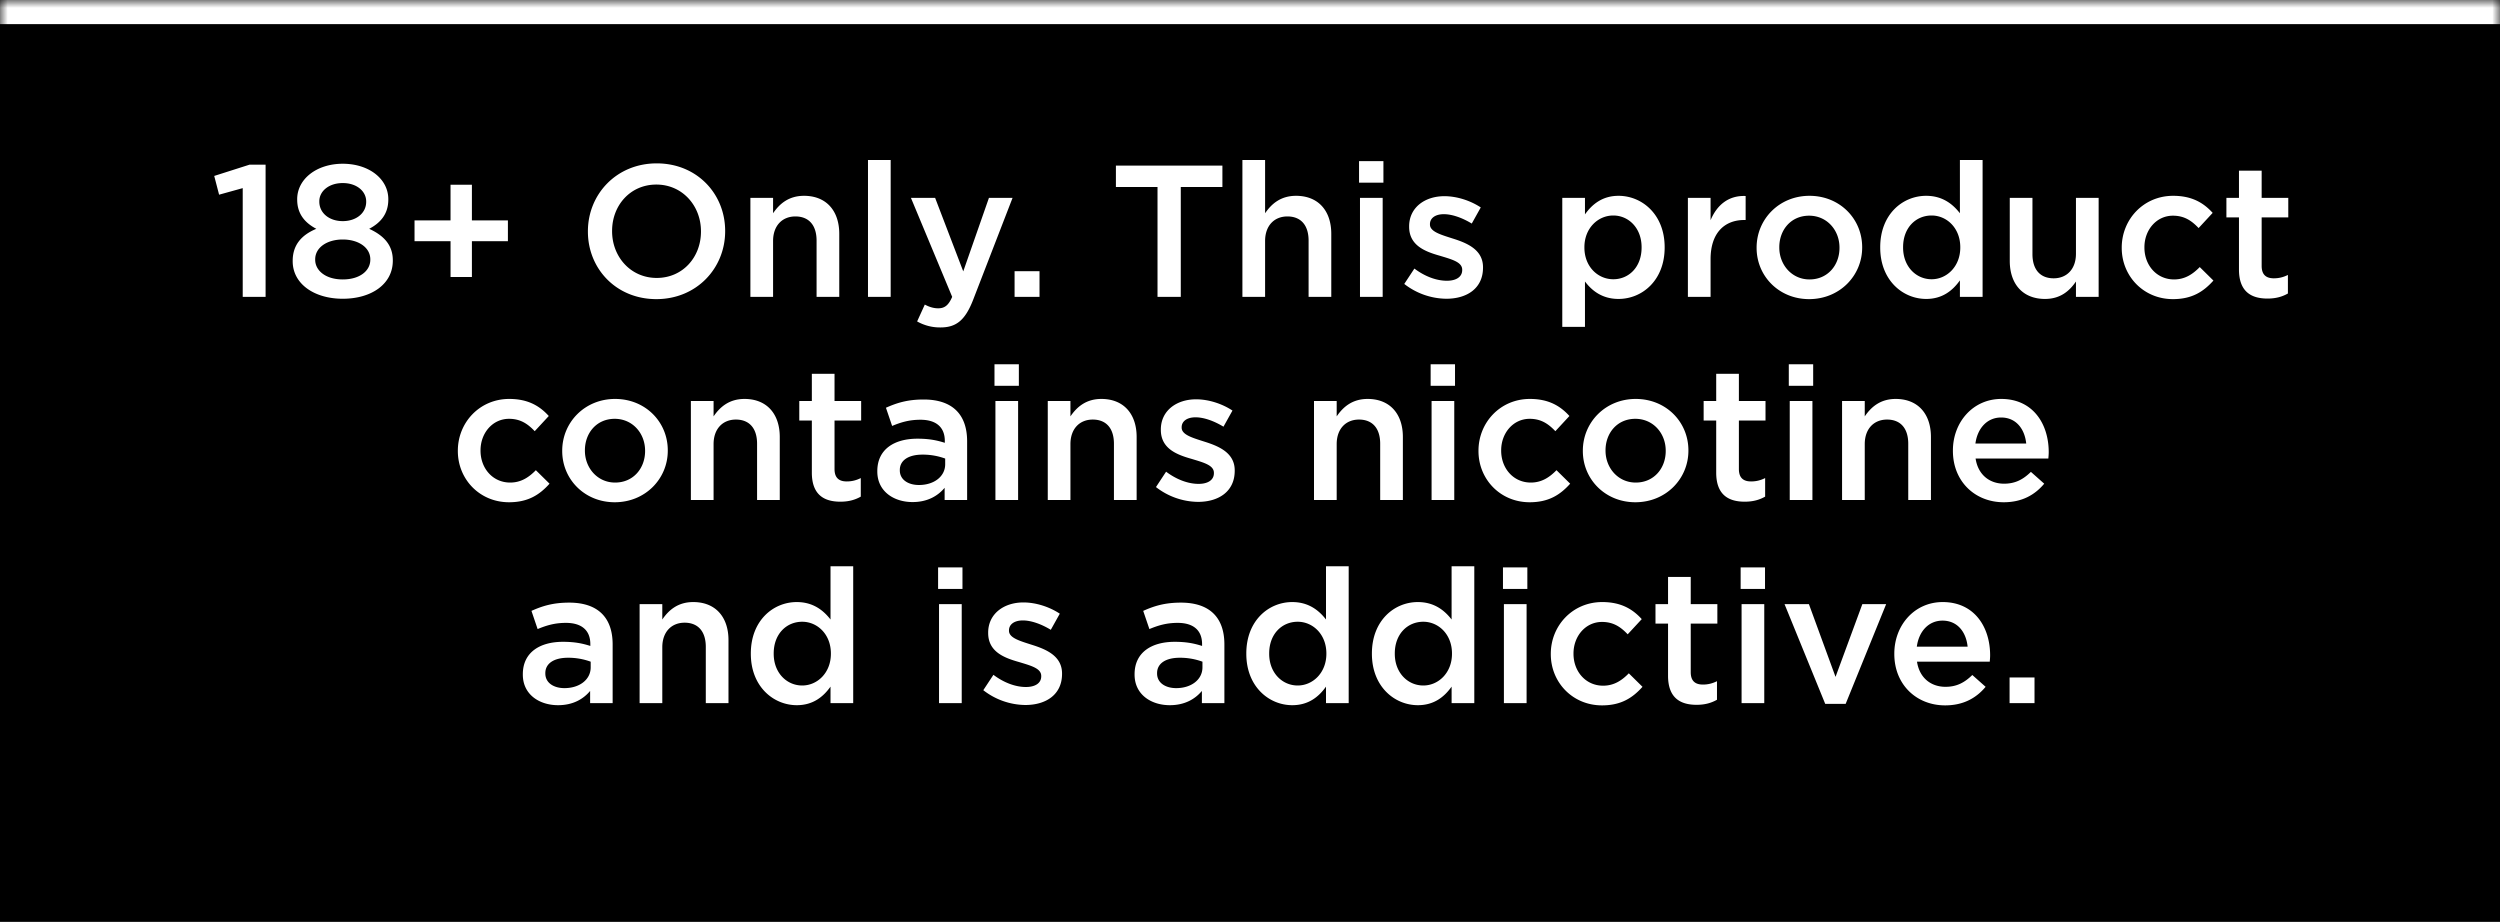 <svg width="160" height="59" viewBox="0 0 160 59" fill="none" xmlns="http://www.w3.org/2000/svg"><path fill="#000" d="M0 0h160v59H0z"/><path d="M15.534 19v-6.96l-1.512.42-.312-1.2 2.256-.72h1.032V19h-1.464zm6.402.12c-1.836 0-3.204-.96-3.204-2.4v-.024c0-1.02.564-1.656 1.512-2.052-.708-.372-1.224-.936-1.224-1.872v-.024c0-1.284 1.236-2.268 2.916-2.268s2.916.972 2.916 2.268v.024c0 .936-.516 1.5-1.224 1.872.912.42 1.512 1.02 1.512 2.016v.024c0 1.5-1.368 2.436-3.204 2.436zm0-4.968c.864 0 1.5-.516 1.5-1.236v-.024c0-.648-.6-1.176-1.5-1.176s-1.5.528-1.5 1.164v.024c0 .732.636 1.248 1.5 1.248zm0 3.732c1.104 0 1.764-.564 1.764-1.26V16.6c0-.768-.768-1.272-1.764-1.272s-1.764.504-1.764 1.272v.024c0 .684.66 1.26 1.764 1.26zm6.899-.156v-2.292H26.53v-1.332h2.304v-2.28h1.368v2.28h2.304v1.332h-2.304v2.292h-1.368zm13.171 1.416c-2.58 0-4.38-1.956-4.38-4.32V14.8c0-2.364 1.824-4.344 4.404-4.344s4.38 1.956 4.38 4.32v.024c0 2.364-1.824 4.344-4.404 4.344zm.024-1.356c1.668 0 2.832-1.332 2.832-2.964V14.8c0-1.632-1.188-2.988-2.856-2.988s-2.832 1.332-2.832 2.964v.024c0 1.632 1.188 2.988 2.856 2.988zM48.025 19v-6.336h1.452v.984c.408-.6.996-1.116 1.98-1.116 1.428 0 2.256.96 2.256 2.436V19h-1.452v-3.6c0-.984-.492-1.548-1.356-1.548-.84 0-1.428.588-1.428 1.572V19h-1.452zm7.526 0v-8.76h1.452V19H55.55zm4.645 1.956a2.96 2.96 0 01-1.5-.384l.492-1.08c.264.144.552.24.852.24.408 0 .66-.18.9-.732l-2.64-6.336h1.548l1.8 4.704 1.644-4.704h1.512l-2.52 6.516c-.504 1.296-1.068 1.776-2.088 1.776zM64.933 19v-1.644h1.596V19h-1.596zm9.148 0v-7.032h-2.663V10.6h6.816v1.368H75.57V19h-1.488zm5.433 0v-8.76h1.452v3.408c.408-.6.996-1.116 1.98-1.116 1.428 0 2.256.96 2.256 2.436V19H83.75v-3.6c0-.984-.492-1.548-1.356-1.548-.84 0-1.428.588-1.428 1.572V19h-1.452zm7.465-7.308v-1.38h1.56v1.38h-1.56zm.06 7.308v-6.336h1.452V19h-1.452zm5.522.12a4.45 4.45 0 01-2.688-.948l.648-.984c.684.516 1.428.78 2.076.78.624 0 .984-.264.984-.684v-.024c0-.492-.672-.66-1.416-.888-.936-.264-1.98-.648-1.98-1.86v-.024c0-1.2.996-1.932 2.256-1.932.792 0 1.656.276 2.328.72l-.576 1.032c-.612-.372-1.26-.6-1.788-.6-.564 0-.888.264-.888.636v.024c0 .456.684.648 1.428.888.924.288 1.968.708 1.968 1.848v.024c0 1.332-1.032 1.992-2.352 1.992zm7.425 1.8v-8.256h1.452v1.056c.468-.66 1.128-1.188 2.148-1.188 1.5 0 2.952 1.188 2.952 3.288v.024c0 2.1-1.44 3.288-2.952 3.288-1.044 0-1.704-.528-2.148-1.116v2.904h-1.452zm3.264-3.048c.996 0 1.812-.78 1.812-2.028v-.024c0-1.224-.828-2.028-1.812-2.028-.984 0-1.848.816-1.848 2.028v.024c0 1.224.864 2.028 1.848 2.028zM108.025 19v-6.336h1.452v1.428c.396-.948 1.128-1.596 2.244-1.548v1.536h-.084c-1.272 0-2.16.828-2.16 2.508V19h-1.452zm7.758.144c-1.932 0-3.36-1.476-3.36-3.276v-.024c0-1.812 1.44-3.312 3.384-3.312s3.372 1.476 3.372 3.288v.024c0 1.8-1.44 3.3-3.396 3.3zm.024-1.26c1.176 0 1.92-.924 1.92-2.016v-.024c0-1.116-.804-2.04-1.944-2.04-1.164 0-1.908.912-1.908 2.016v.024c0 1.104.804 2.04 1.932 2.04zm7.467 1.248c-1.488 0-2.94-1.188-2.94-3.288v-.024c0-2.1 1.428-3.288 2.94-3.288 1.044 0 1.704.528 2.16 1.116V10.24h1.452V19h-1.452v-1.056c-.468.66-1.128 1.188-2.16 1.188zm.348-1.26c.972 0 1.836-.816 1.836-2.028v-.024c0-1.224-.864-2.028-1.836-2.028-.996 0-1.824.768-1.824 2.028v.024c0 1.224.84 2.028 1.824 2.028zm7.259 1.26c-1.428 0-2.256-.96-2.256-2.436v-4.032h1.452v3.6c0 .984.492 1.548 1.356 1.548.84 0 1.428-.588 1.428-1.572v-3.576h1.452V19h-1.452v-.984c-.408.6-.996 1.116-1.98 1.116zm8.186.012c-1.884 0-3.276-1.476-3.276-3.276v-.024c0-1.8 1.392-3.312 3.288-3.312 1.2 0 1.944.444 2.532 1.092l-.9.972c-.444-.468-.912-.792-1.644-.792-1.056 0-1.824.912-1.824 2.016v.024c0 1.128.78 2.04 1.896 2.04.684 0 1.188-.324 1.644-.792l.876.864c-.624.696-1.356 1.188-2.592 1.188zm6.051-.036c-1.068 0-1.824-.468-1.824-1.86v-3.336h-.804v-1.248h.804v-1.74h1.452v1.74h1.704v1.248h-1.704v3.108c0 .564.288.792.78.792.324 0 .612-.072.9-.216v1.188c-.36.204-.768.324-1.308.324zM32.578 32.144c-1.884 0-3.276-1.476-3.276-3.276v-.024c0-1.8 1.392-3.312 3.288-3.312 1.2 0 1.944.444 2.532 1.092l-.9.972c-.444-.468-.912-.792-1.644-.792-1.056 0-1.824.912-1.824 2.016v.024c0 1.128.78 2.04 1.896 2.04.684 0 1.188-.324 1.644-.792l.876.864c-.624.696-1.356 1.188-2.592 1.188zm6.764 0c-1.932 0-3.36-1.476-3.36-3.276v-.024c0-1.812 1.44-3.312 3.384-3.312s3.372 1.476 3.372 3.288v.024c0 1.8-1.44 3.3-3.396 3.3zm.024-1.26c1.176 0 1.92-.924 1.92-2.016v-.024c0-1.116-.804-2.04-1.944-2.04-1.164 0-1.908.912-1.908 2.016v.024c0 1.104.804 2.04 1.932 2.04zM44.216 32v-6.336h1.453v.984c.408-.6.996-1.116 1.98-1.116 1.428 0 2.256.96 2.256 2.436V32h-1.452v-3.6c0-.984-.492-1.548-1.356-1.548-.84 0-1.428.588-1.428 1.572V32h-1.452zm9.566.108c-1.068 0-1.824-.468-1.824-1.86v-3.336h-.804v-1.248h.804v-1.74h1.452v1.74h1.704v1.248H53.41v3.108c0 .564.288.792.78.792.324 0 .612-.072.9-.216v1.188c-.36.204-.768.324-1.308.324zM61.896 32h-1.44v-.78c-.432.516-1.092.912-2.052.912-1.2 0-2.256-.684-2.256-1.956v-.024c0-1.404 1.092-2.076 2.568-2.076.768 0 1.26.108 1.752.264v-.12c0-.876-.552-1.356-1.56-1.356-.708 0-1.236.156-1.812.396l-.396-1.164c.696-.312 1.38-.528 2.412-.528 1.872 0 2.784.984 2.784 2.676V32zm-1.404-2.292v-.36a4.148 4.148 0 00-1.452-.252c-.912 0-1.452.372-1.452.984v.024c0 .6.54.936 1.224.936.96 0 1.68-.54 1.68-1.332zm3.155-5.016v-1.38h1.56v1.38h-1.56zm.06 7.308v-6.336h1.452V32h-1.452zm3.35 0v-6.336h1.451v.984c.409-.6.996-1.116 1.98-1.116 1.428 0 2.257.96 2.257 2.436V32h-1.453v-3.6c0-.984-.492-1.548-1.356-1.548-.84 0-1.428.588-1.428 1.572V32h-1.451zm9.613.12a4.45 4.45 0 01-2.688-.948l.648-.984c.684.516 1.428.78 2.076.78.624 0 .984-.264.984-.684v-.024c0-.492-.672-.66-1.416-.888-.936-.264-1.98-.648-1.98-1.86v-.024c0-1.2.996-1.932 2.256-1.932.792 0 1.656.276 2.328.72l-.576 1.032c-.612-.372-1.26-.6-1.788-.6-.564 0-.888.264-.888.636v.024c0 .456.684.648 1.428.888.924.288 1.968.708 1.968 1.848v.024c0 1.332-1.032 1.992-2.352 1.992zm7.426-.12v-6.336h1.452v.984c.408-.6.996-1.116 1.98-1.116 1.428 0 2.256.96 2.256 2.436V32h-1.452v-3.6c0-.984-.492-1.548-1.356-1.548-.84 0-1.428.588-1.428 1.572V32h-1.452zm7.465-7.308v-1.38h1.56v1.38h-1.56zm.06 7.308v-6.336h1.452V32h-1.452zm6.278.144c-1.884 0-3.276-1.476-3.276-3.276v-.024c0-1.8 1.392-3.312 3.288-3.312 1.2 0 1.944.444 2.532 1.092l-.9.972c-.444-.468-.912-.792-1.644-.792-1.056 0-1.824.912-1.824 2.016v.024c0 1.128.78 2.04 1.896 2.04.684 0 1.188-.324 1.644-.792l.876.864c-.624.696-1.356 1.188-2.592 1.188zm6.763 0c-1.932 0-3.36-1.476-3.36-3.276v-.024c0-1.812 1.44-3.312 3.384-3.312s3.372 1.476 3.372 3.288v.024c0 1.8-1.44 3.3-3.396 3.3zm.024-1.26c1.176 0 1.92-.924 1.92-2.016v-.024c0-1.116-.804-2.04-1.944-2.04-1.164 0-1.908.912-1.908 2.016v.024c0 1.104.804 2.04 1.932 2.04zm6.975 1.224c-1.068 0-1.824-.468-1.824-1.86v-3.336h-.804v-1.248h.804v-1.74h1.452v1.74h1.704v1.248h-1.704v3.108c0 .564.288.792.78.792.324 0 .612-.072.9-.216v1.188c-.36.204-.768.324-1.308.324zm2.822-7.416v-1.38h1.56v1.38h-1.56zm.06 7.308v-6.336h1.452V32h-1.452zm3.349 0v-6.336h1.452v.984c.408-.6.996-1.116 1.98-1.116 1.428 0 2.256.96 2.256 2.436V32h-1.452v-3.6c0-.984-.492-1.548-1.356-1.548-.84 0-1.428.588-1.428 1.572V32h-1.452zm10.346.144c-1.836 0-3.252-1.332-3.252-3.288v-.024c0-1.812 1.284-3.3 3.096-3.3 2.016 0 3.036 1.584 3.036 3.408 0 .132-.012.264-.024.408h-4.656c.156 1.032.888 1.608 1.824 1.608.708 0 1.212-.264 1.716-.756l.852.756c-.6.72-1.428 1.188-2.592 1.188zm-1.812-3.756h3.252c-.096-.936-.648-1.668-1.608-1.668-.888 0-1.512.684-1.644 1.668zM39.208 45h-1.44v-.78c-.431.516-1.092.912-2.051.912-1.2 0-2.256-.684-2.256-1.956v-.024c0-1.404 1.092-2.076 2.568-2.076.767 0 1.26.108 1.752.264v-.12c0-.876-.553-1.356-1.56-1.356-.708 0-1.236.156-1.813.396l-.395-1.164c.696-.312 1.38-.528 2.412-.528 1.872 0 2.784.984 2.784 2.676V45zm-1.404-2.292v-.36a4.148 4.148 0 00-1.452-.252c-.911 0-1.451.372-1.451.984v.024c0 .6.54.936 1.223.936.96 0 1.68-.54 1.68-1.332zM40.935 45v-6.336h1.452v.984c.408-.6.996-1.116 1.98-1.116 1.428 0 2.256.96 2.256 2.436V45h-1.452v-3.6c0-.984-.492-1.548-1.356-1.548-.84 0-1.428.588-1.428 1.572V45h-1.452zm10.058.132c-1.488 0-2.94-1.188-2.94-3.288v-.024c0-2.1 1.428-3.288 2.94-3.288 1.044 0 1.704.528 2.16 1.116V36.24h1.452V45h-1.452v-1.056c-.468.66-1.128 1.188-2.16 1.188zm.348-1.26c.972 0 1.836-.816 1.836-2.028v-.024c0-1.224-.864-2.028-1.836-2.028-.996 0-1.824.768-1.824 2.028v.024c0 1.224.84 2.028 1.824 2.028zm8.697-6.18v-1.38h1.56v1.38h-1.56zm.06 7.308v-6.336h1.452V45h-1.452zm5.521.12a4.45 4.45 0 01-2.688-.948l.648-.984c.684.516 1.428.78 2.076.78.624 0 .984-.264.984-.684v-.024c0-.492-.672-.66-1.416-.888-.936-.264-1.98-.648-1.98-1.86v-.024c0-1.2.996-1.932 2.256-1.932.792 0 1.656.276 2.328.72l-.576 1.032c-.612-.372-1.26-.6-1.788-.6-.564 0-.888.264-.888.636v.024c0 .456.684.648 1.428.888.924.288 1.968.708 1.968 1.848v.024c0 1.332-1.032 1.992-2.352 1.992zM78.361 45h-1.44v-.78c-.432.516-1.092.912-2.052.912-1.2 0-2.256-.684-2.256-1.956v-.024c0-1.404 1.092-2.076 2.568-2.076.768 0 1.26.108 1.752.264v-.12c0-.876-.552-1.356-1.56-1.356-.708 0-1.236.156-1.812.396l-.396-1.164c.696-.312 1.38-.528 2.412-.528 1.872 0 2.784.984 2.784 2.676V45zm-1.404-2.292v-.36a4.148 4.148 0 00-1.452-.252c-.912 0-1.452.372-1.452.984v.024c0 .6.54.936 1.224.936.96 0 1.68-.54 1.68-1.332zm5.747 2.424c-1.488 0-2.94-1.188-2.94-3.288v-.024c0-2.1 1.428-3.288 2.94-3.288 1.044 0 1.704.528 2.16 1.116V36.24h1.452V45h-1.452v-1.056c-.468.66-1.128 1.188-2.16 1.188zm.348-1.26c.972 0 1.836-.816 1.836-2.028v-.024c0-1.224-.864-2.028-1.836-2.028-.996 0-1.824.768-1.824 2.028v.024c0 1.224.84 2.028 1.824 2.028zm7.69 1.26c-1.487 0-2.94-1.188-2.94-3.288v-.024c0-2.1 1.429-3.288 2.94-3.288 1.045 0 1.705.528 2.16 1.116V36.24h1.453V45h-1.452v-1.056c-.468.66-1.128 1.188-2.16 1.188zm.349-1.26c.972 0 1.836-.816 1.836-2.028v-.024c0-1.224-.864-2.028-1.836-2.028-.996 0-1.824.768-1.824 2.028v.024c0 1.224.84 2.028 1.824 2.028zm5.099-6.18v-1.38h1.56v1.38h-1.56zM96.25 45v-6.336h1.452V45H96.25zm6.278.144c-1.884 0-3.277-1.476-3.277-3.276v-.024c0-1.8 1.393-3.312 3.289-3.312 1.2 0 1.944.444 2.532 1.092l-.9.972c-.444-.468-.912-.792-1.644-.792-1.056 0-1.824.912-1.824 2.016v.024c0 1.128.78 2.04 1.896 2.04.684 0 1.188-.324 1.644-.792l.876.864c-.624.696-1.356 1.188-2.592 1.188zm6.051-.036c-1.068 0-1.824-.468-1.824-1.86v-3.336h-.804v-1.248h.804v-1.74h1.452v1.74h1.704v1.248h-1.704v3.108c0 .564.288.792.78.792.324 0 .612-.072.9-.216v1.188c-.36.204-.768.324-1.308.324zm2.822-7.416v-1.38h1.56v1.38h-1.56zm.06 7.308v-6.336h1.452V45h-1.452zm5.353.048l-2.604-6.384h1.56l1.704 4.656 1.716-4.656h1.524l-2.592 6.384h-1.308zm7.674.096c-1.836 0-3.252-1.332-3.252-3.288v-.024c0-1.812 1.284-3.3 3.096-3.3 2.016 0 3.036 1.584 3.036 3.408 0 .132-.012.264-.024.408h-4.656c.156 1.032.888 1.608 1.824 1.608.708 0 1.212-.264 1.716-.756l.852.756c-.6.72-1.428 1.188-2.592 1.188zm-1.812-3.756h3.252c-.096-.936-.648-1.668-1.608-1.668-.888 0-1.512.684-1.644 1.668zM128.613 45v-1.644h1.596V45h-1.596z" fill="#fff"/><mask id="a" maskUnits="userSpaceOnUse" x="0" y="0" width="160" height="59"><path d="M160 0H0v59h160V0z" fill="#fff"/></mask><g mask="url(#a)"><path d="M160 0H0v1.544h160V0z" fill="#fff"/></g></svg>